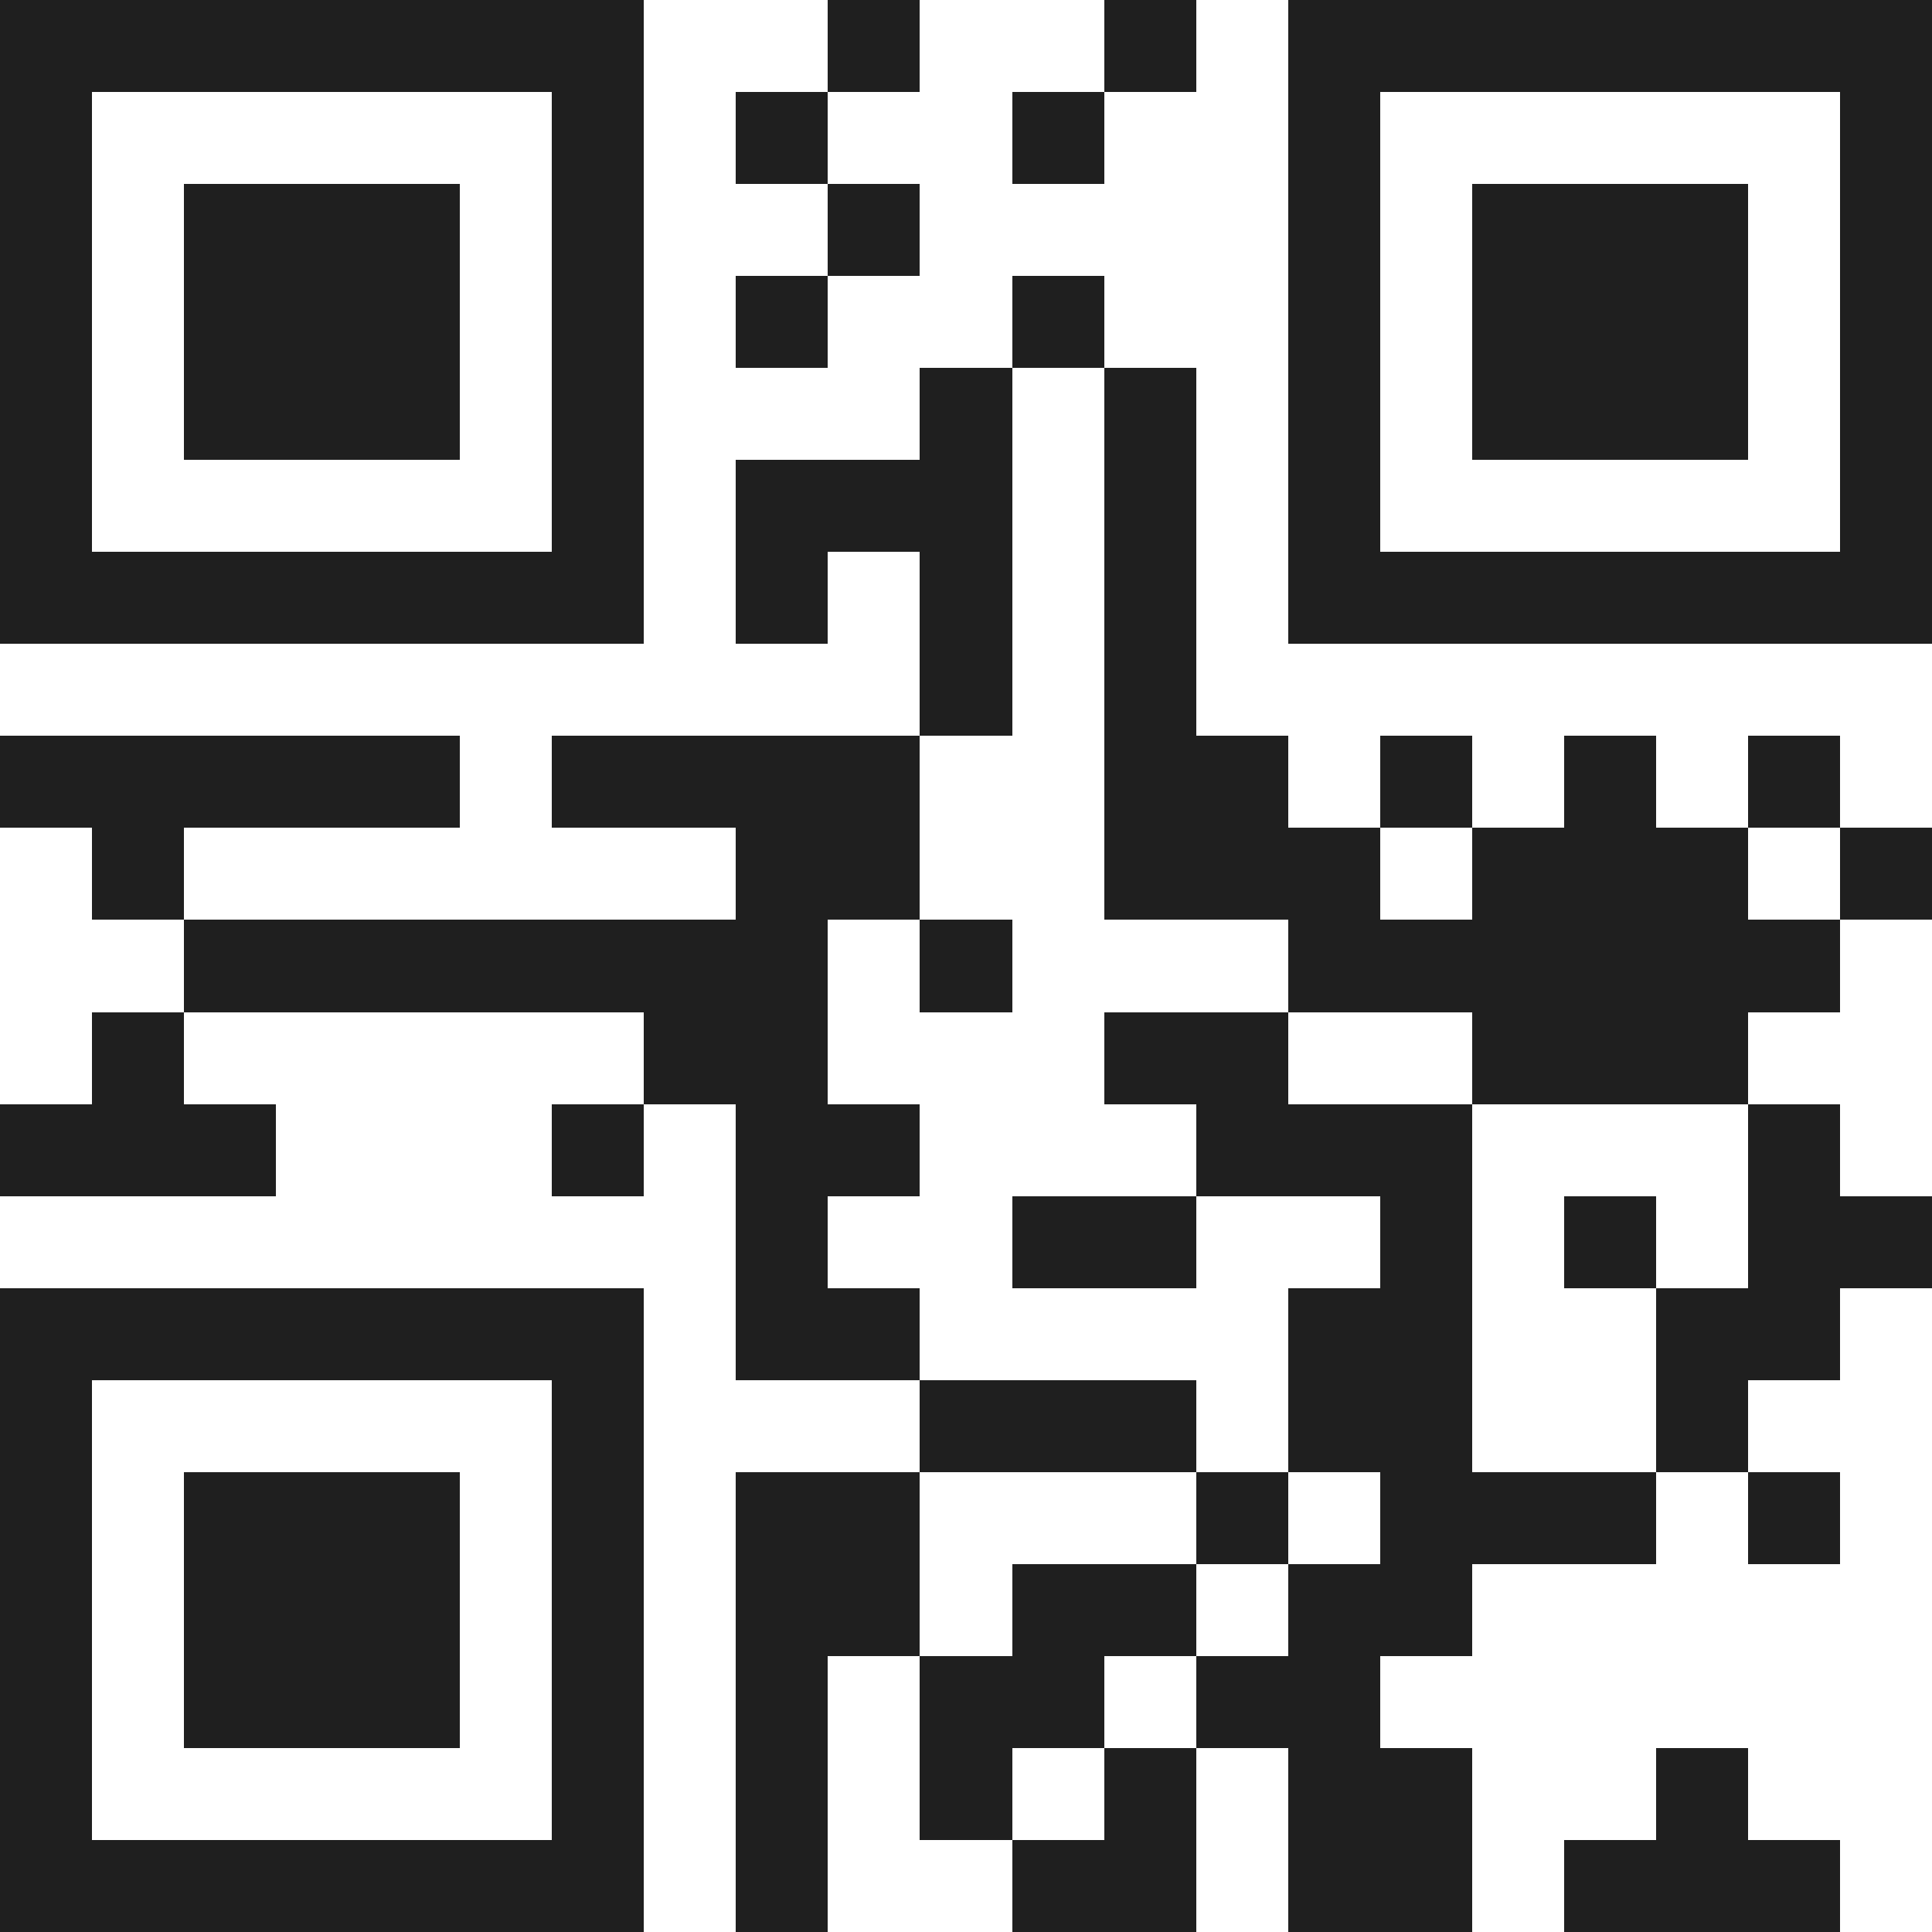 <svg xmlns="http://www.w3.org/2000/svg" viewBox="0 0 21 21" shape-rendering="crispEdges"><path fill="#ffffff" d="M0 0h21v21H0z"/><path stroke="#1f1f1f" d="M0 0.5h7m2 0h1m2 0h1m1 0h7M0 1.5h1m5 0h1m1 0h1m2 0h1m2 0h1m5 0h1M0 2.5h1m1 0h3m1 0h1m2 0h1m4 0h1m1 0h3m1 0h1M0 3.5h1m1 0h3m1 0h1m1 0h1m2 0h1m2 0h1m1 0h3m1 0h1M0 4.5h1m1 0h3m1 0h1m3 0h1m1 0h1m1 0h1m1 0h3m1 0h1M0 5.5h1m5 0h1m1 0h3m1 0h1m1 0h1m5 0h1M0 6.5h7m1 0h1m1 0h1m1 0h1m1 0h7M10 7.5h1m1 0h1M0 8.5h5m1 0h4m2 0h2m1 0h1m1 0h1m1 0h1M1 9.5h1m6 0h2m2 0h3m1 0h3m1 0h1M2 10.5h7m1 0h1m3 0h6M1 11.5h1m5 0h2m3 0h2m2 0h3M0 12.5h3m3 0h1m1 0h2m3 0h3m3 0h1M8 13.5h1m2 0h2m2 0h1m1 0h1m1 0h2M0 14.5h7m1 0h2m4 0h2m2 0h2M0 15.5h1m5 0h1m3 0h3m1 0h2m2 0h1M0 16.5h1m1 0h3m1 0h1m1 0h2m3 0h1m1 0h3m1 0h1M0 17.5h1m1 0h3m1 0h1m1 0h2m1 0h2m1 0h2M0 18.5h1m1 0h3m1 0h1m1 0h1m1 0h2m1 0h2M0 19.5h1m5 0h1m1 0h1m1 0h1m1 0h1m1 0h2m2 0h1M0 20.5h7m1 0h1m2 0h2m1 0h2m1 0h3"/></svg>
